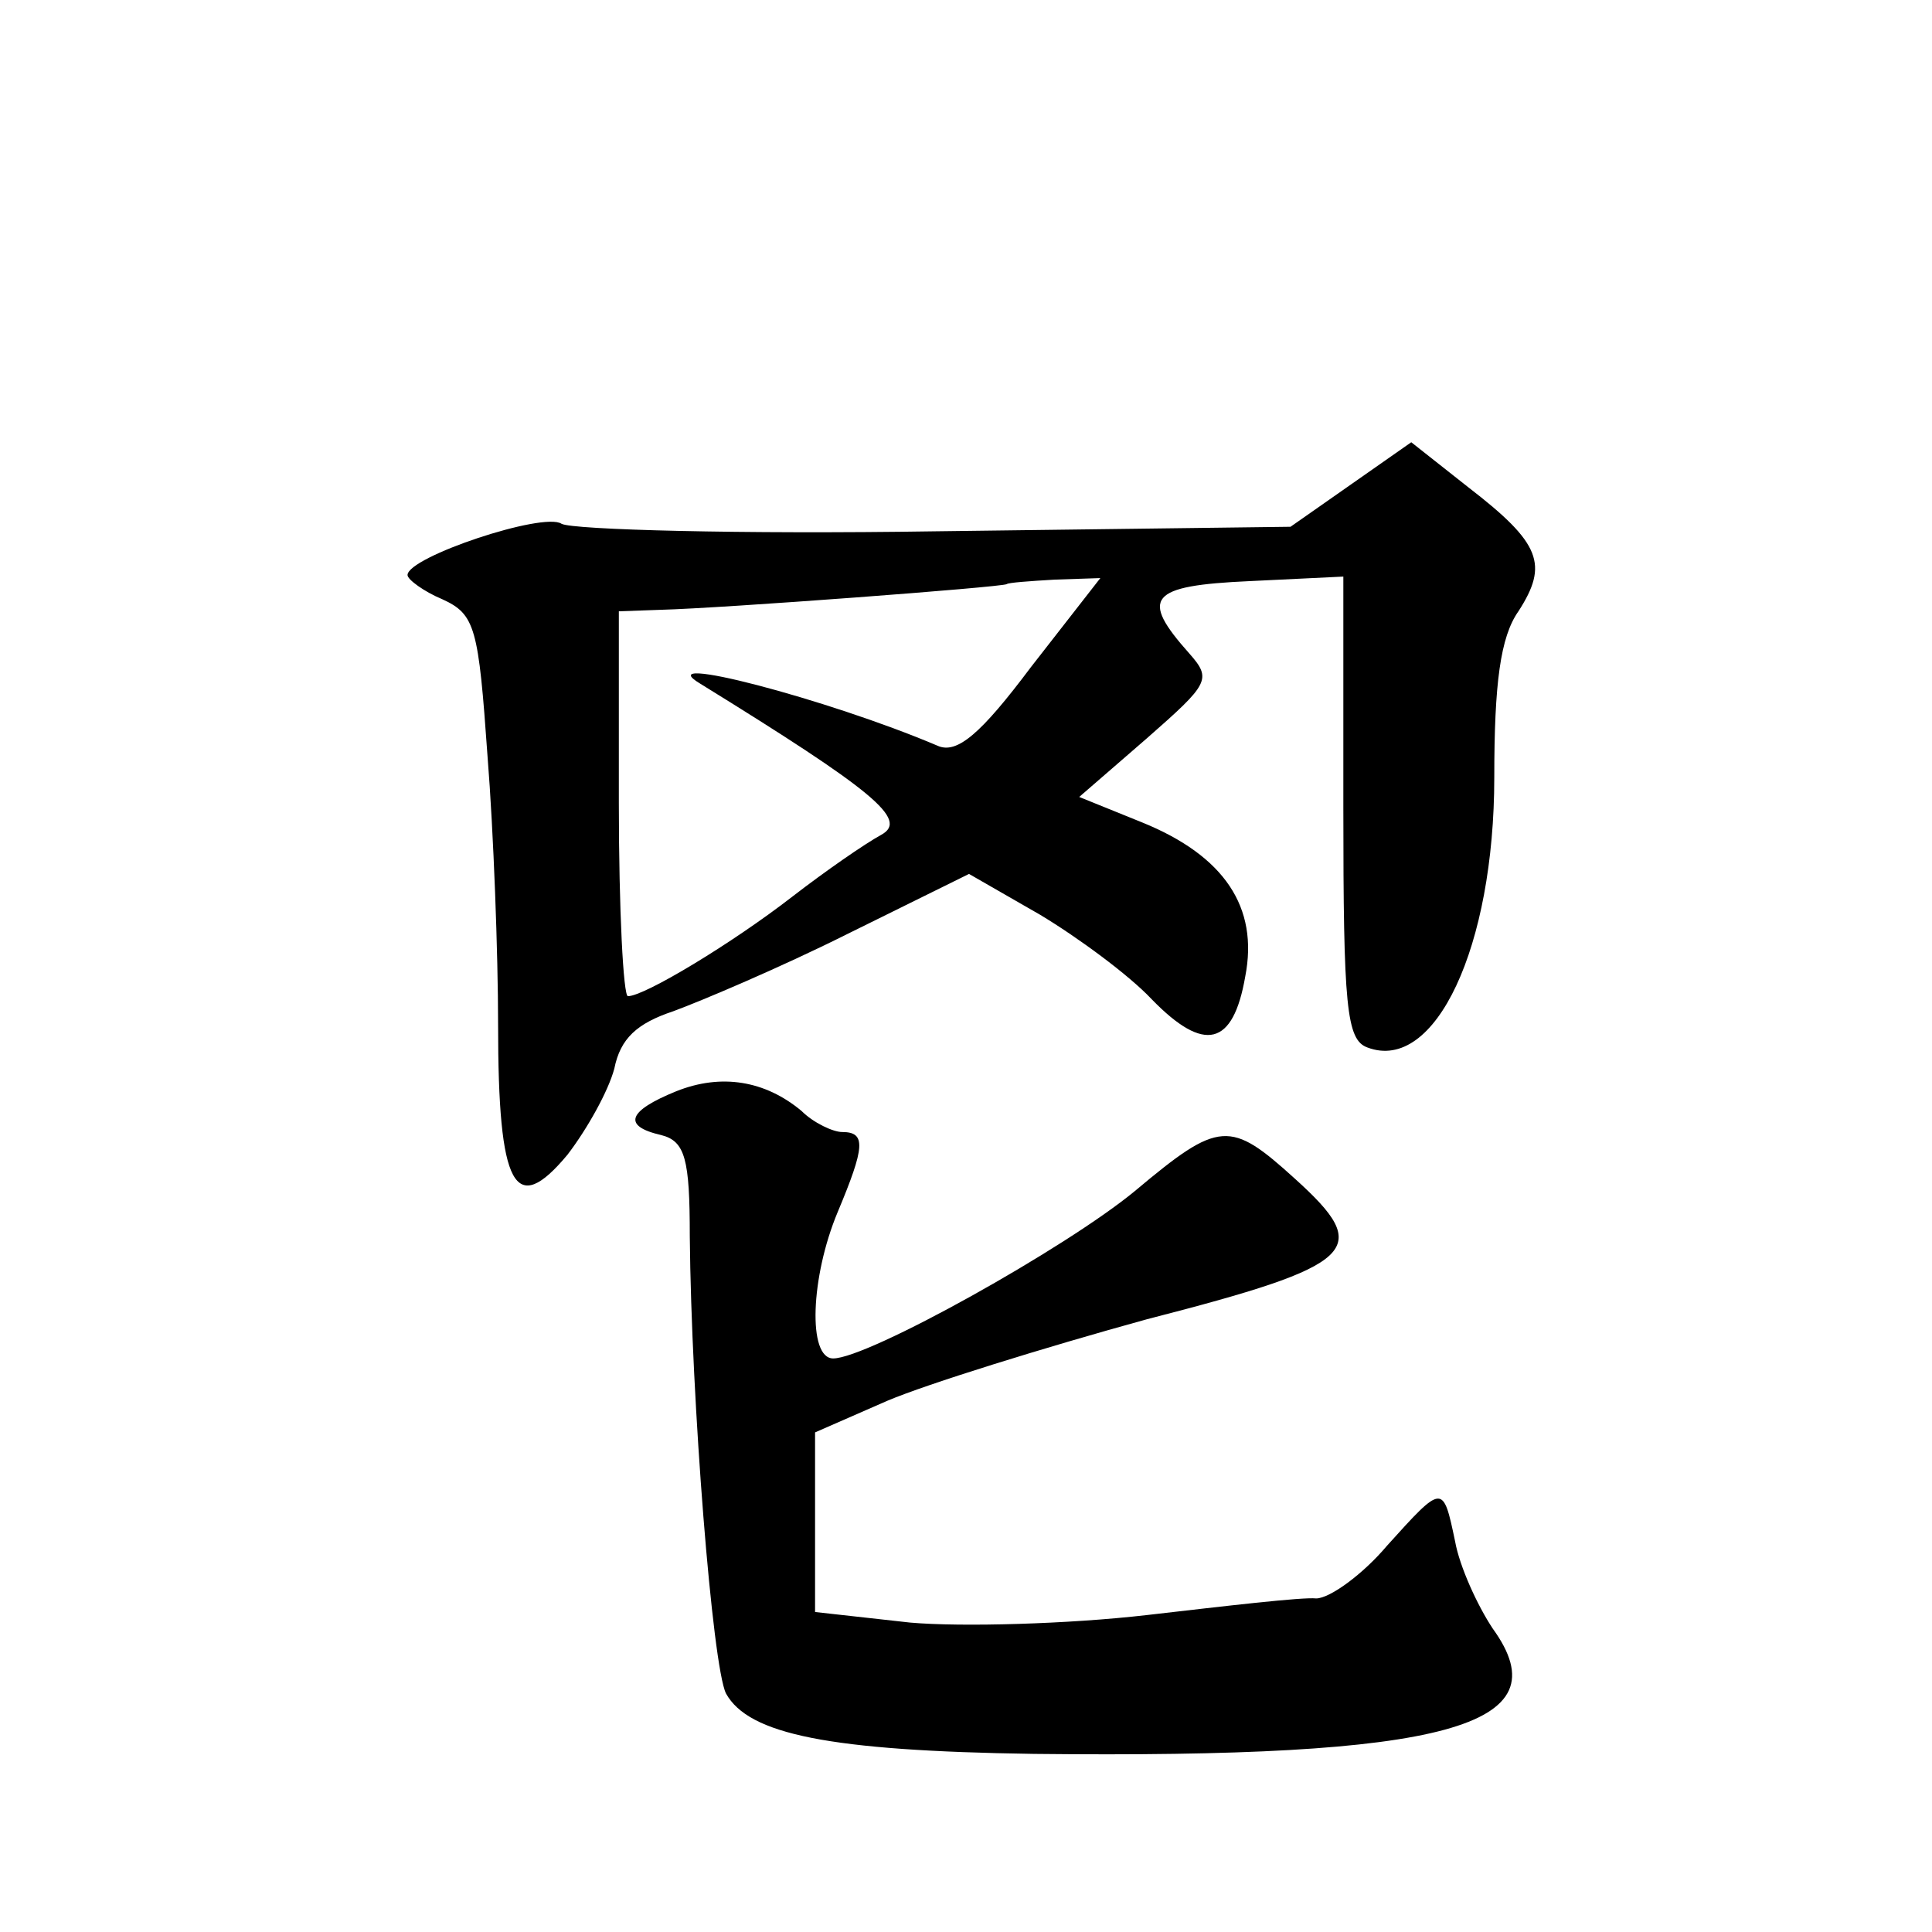 <?xml version="1.0" standalone="no"?>
<!DOCTYPE svg PUBLIC "-//W3C//DTD SVG 20010904//EN"
 "http://www.w3.org/TR/2001/REC-SVG-20010904/DTD/svg10.dtd">
<svg version="1.0" xmlns="http://www.w3.org/2000/svg"
 width="128pt" height="128pt" viewBox="0 0 128 128"
 preserveAspectRatio="xMidYMid meet">
<g transform="translate(0,128) scale(0.1,-0.1)"
fill="#0" stroke="none">
<path d="M895 959 l-40 -28 -235 -3 c-129 -2 -241 1 -248 5 -12 8 -102 -22 -102
-34 0 -3 11 -11 23 -16 22 -10 24 -19 30 -104 4 -50 7 -131 7 -178 0 -108 11 -128
46 -86 13 17 27 42 31 57 4 20 15 30 39 38 19 7 71 29 115 51 l81 40 47 -27 c25
-15 59 -40 74 -56 35 -36 54 -31 62 15 9 46 -14 80 -68 102 l-42 17 45 39 c41 36
43 39 28 56 -33 37 -27 45 40 48 l62 3 0 -153 c0 -132 2 -154 16 -159 45 -17 84
67 84 179 0 62 4 93 16 110 20 31 15 45 -33 82 l-38 30 -40 -28z m-212 -121 c-33
-44 -49 -58 -62 -52 -73 31 -192 62 -157 41 115 -71 138 -90 120 -100 -11 -6 -37
-24 -59 -41 -40 -31 -98 -66 -109 -66 -3 0 -6 57 -6 128 l0 127 28 1 c40 1 226
15 229 17 1 1 15 2 32 3 l30 1 -46 -59z M448 557 c-32 -13 -36 -23 -10 -29 16 -4
19 -16 19 -67 1 -109 15 -285 24 -303 15 -27 68 -38 204 -40 273 -3 351 18 304
83 -10 15 -22 41 -25 58 -8 38 -8 38 -45 -3 -16 -19 -38 -35 -47 -35 -9 1 -60 -5
-112 -11 -52 -6 -123 -8 -157 -5 l-63 7 0 59 0 60 48 21 c26 11 103 35 172 54 140
36 150 46 98 93 -43 39 -50 39 -106 -8 -46 -38 -177 -111 -200 -111 -17 0 -15 54
3 97 18 43 19 53 3 53 -6 0 -19 6 -27 14 -24 20 -53 25 -83 13z"/>
</g>
</svg>
